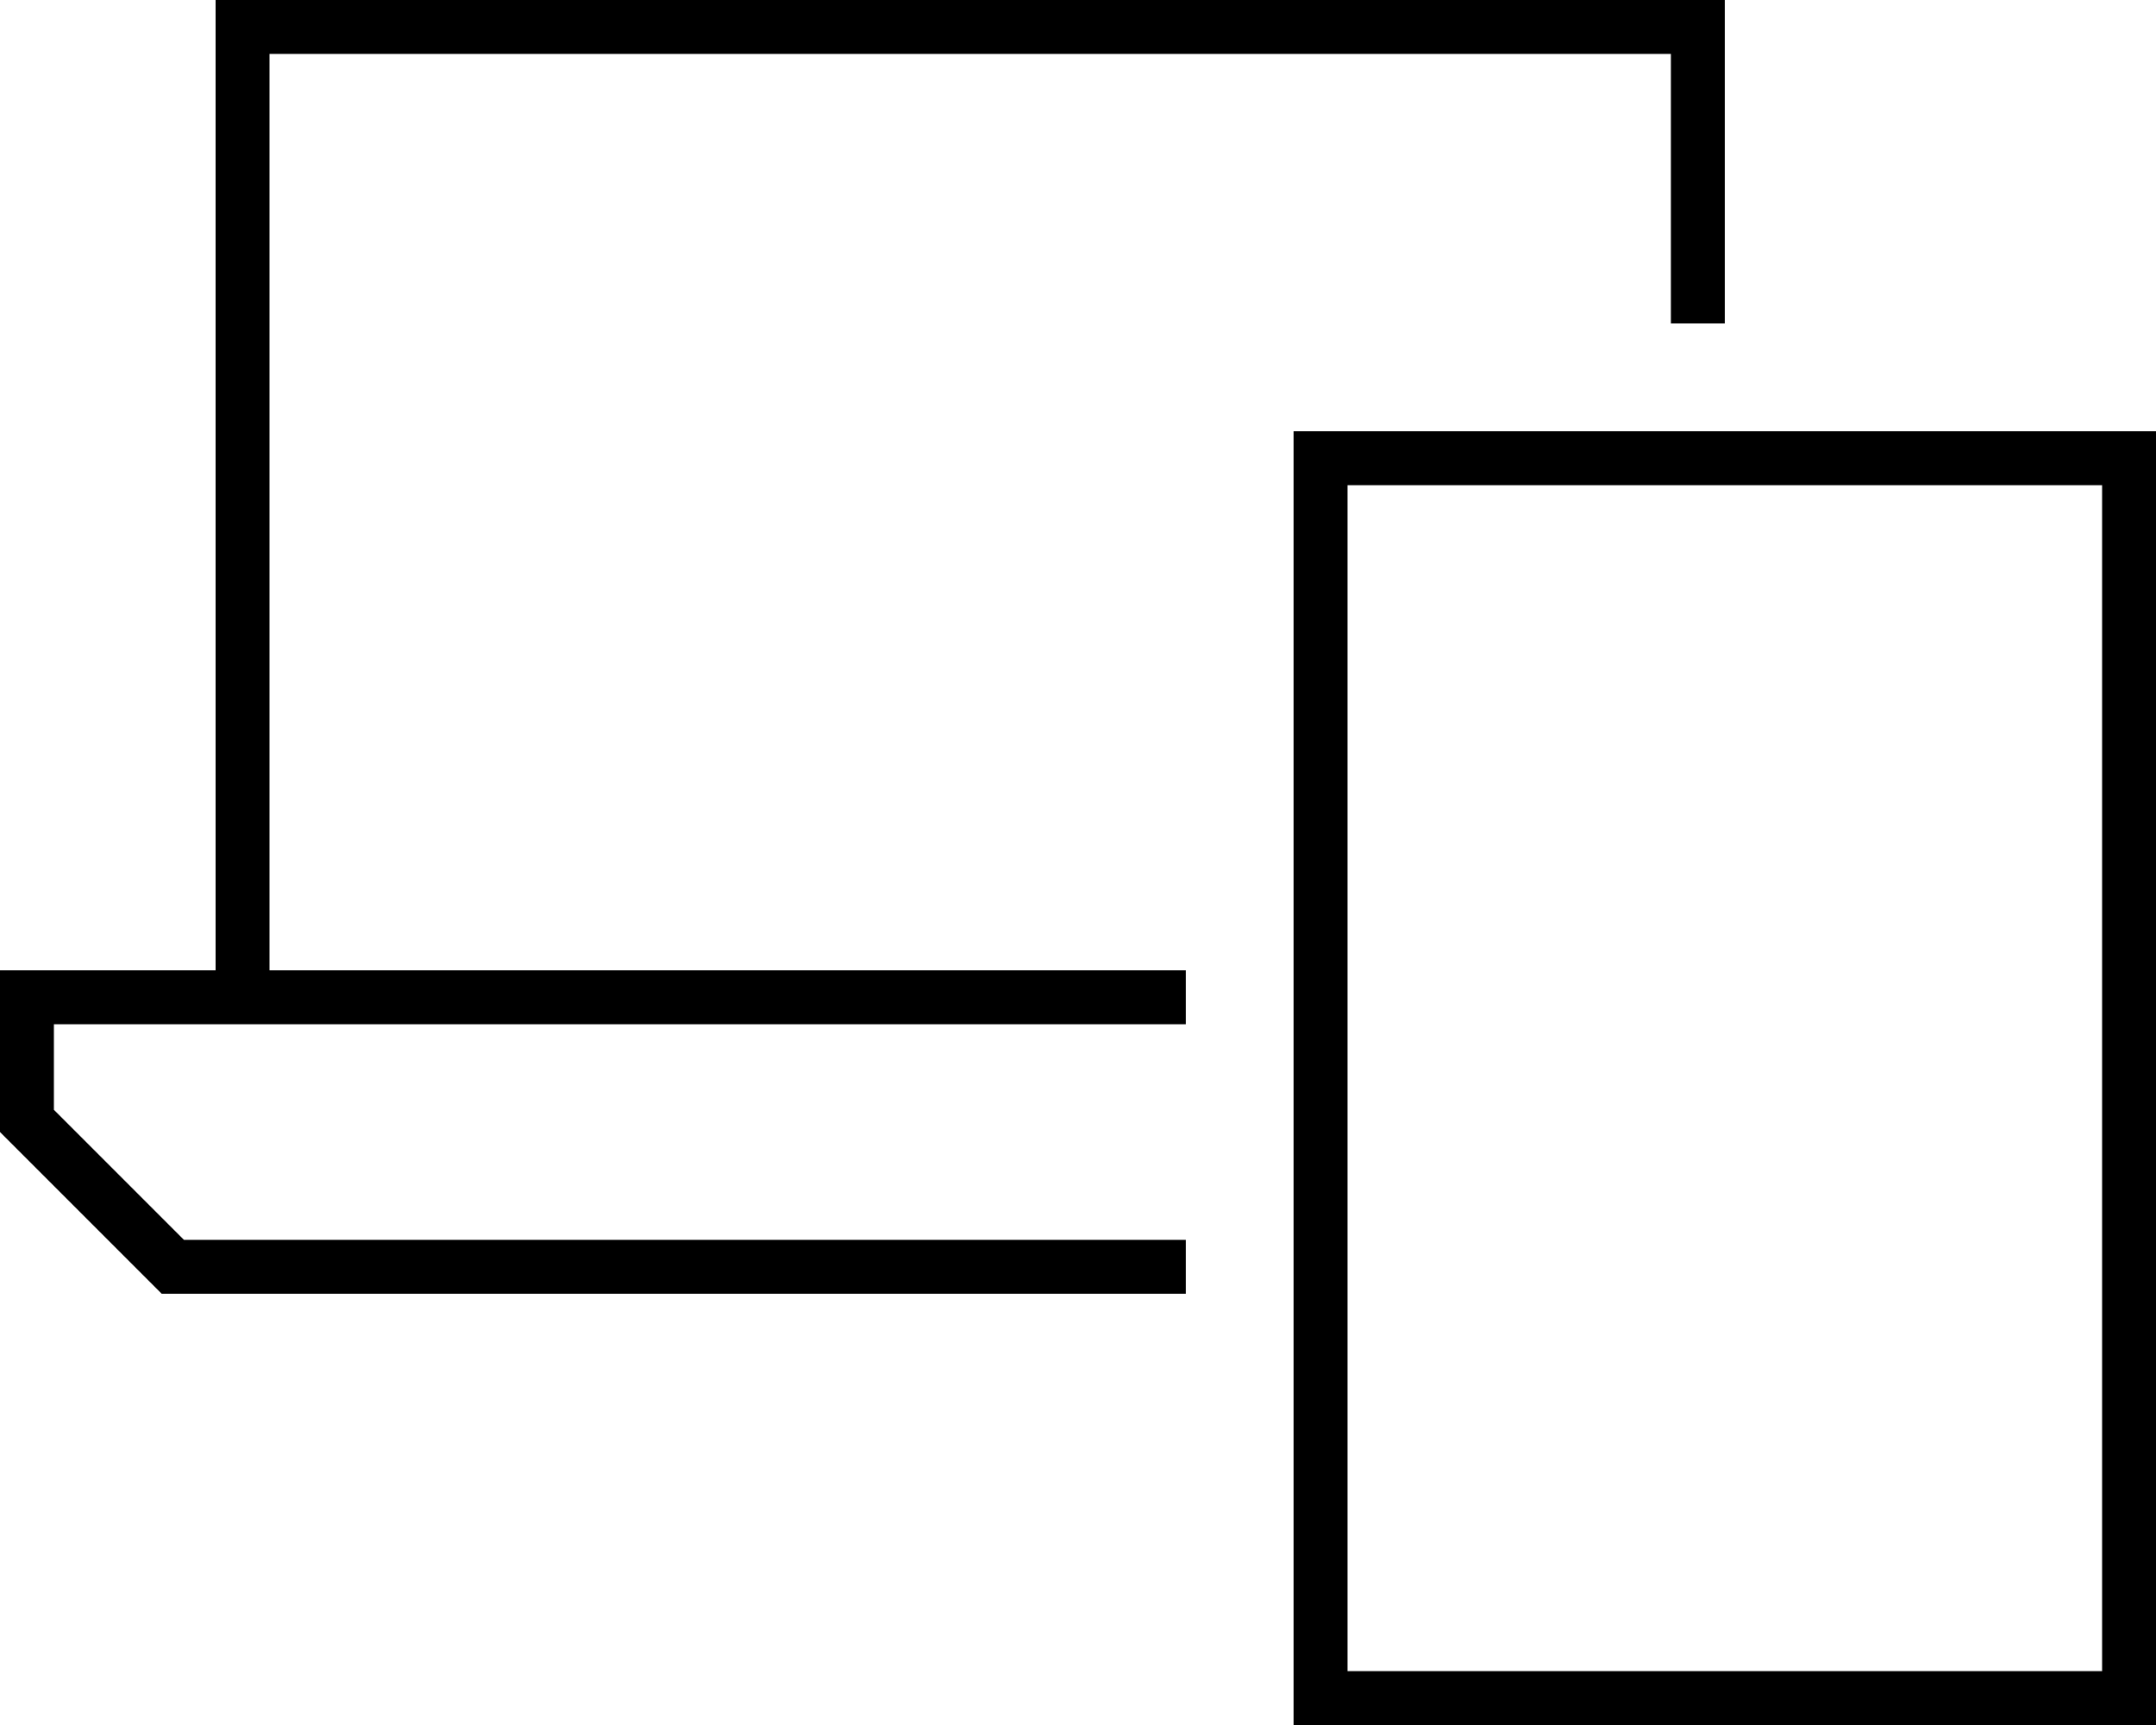 <svg xmlns="http://www.w3.org/2000/svg" viewBox="0 0 640 512"><!--! Font Awesome Pro 6.6.0 by @fontawesome - https://fontawesome.com License - https://fontawesome.com/license (Commercial License) Copyright 2024 Fonticons, Inc. --><path d="M80 16l416 0 0 80 16 0 0-80 0-16L496 0 80 0 64 0l0 16 0 272-48 0L0 288l0 16 0 32 48 48 304 0 0-16L54.6 368 16 329.4 16 304l48 0 16 0 272 0 0-16L80 288 80 16zM624 144l0 352-224 0 0-352 224 0zM384 512l16 0 224 0 16 0 0-16 0-352 0-16-16 0-224 0-16 0 0 16 0 352 0 16z"/></svg>